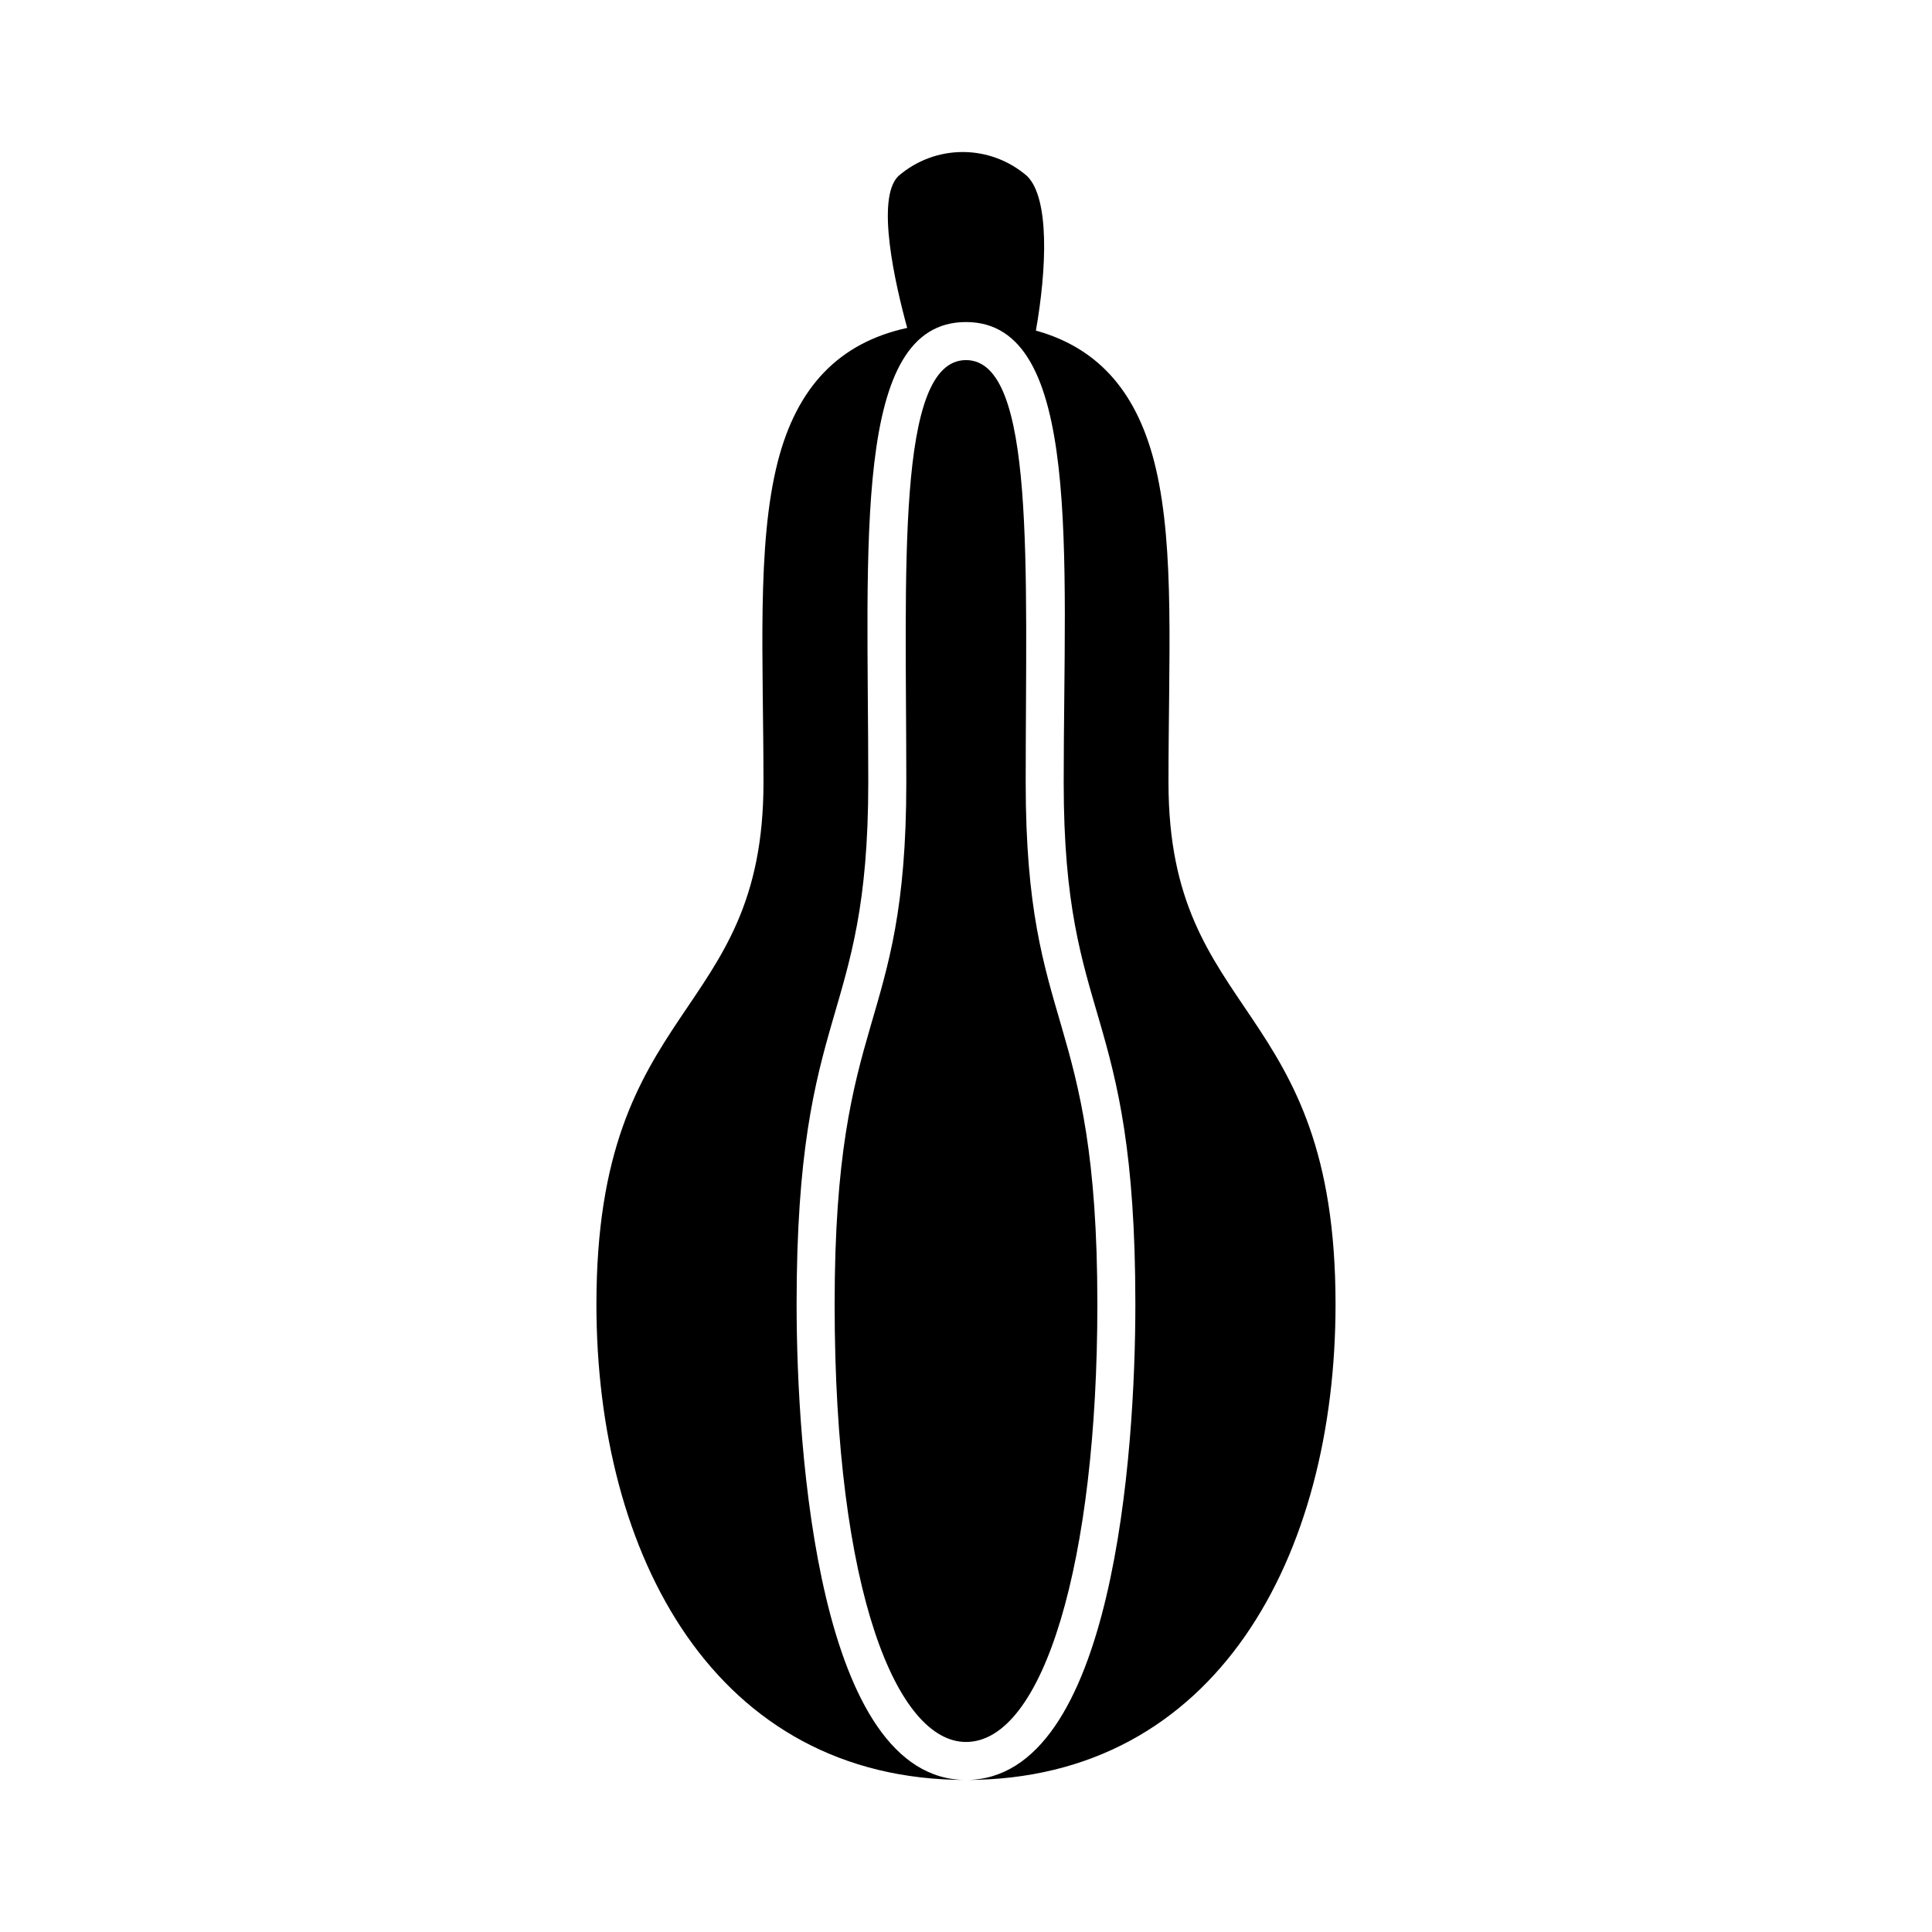 <?xml version="1.0" encoding="UTF-8"?>
<!-- Uploaded to: ICON Repo, www.iconrepo.com, Generator: ICON Repo Mixer Tools -->
<svg fill="#000000" width="800px" height="800px" version="1.1" viewBox="144 144 512 512" xmlns="http://www.w3.org/2000/svg">
 <g>
  <path d="m415.82 351.39c0-56.918 2.703-111.96-15.82-111.96-18.672 0-15.82 56.059-15.82 111.96 0 66.852-18.992 59.48-18.992 138.25 0 76.668 16.664 116 34.812 116 20.496 0 34.812-47.699 34.812-116 0.004-78.773-18.992-71.359-18.992-138.25z"/>
  <path d="m453.66 351.39c0-33.137 1.695-61.566-3.332-83.18-4.609-19.82-14.871-31.75-31.363-36.473-0.145-0.043-0.297-0.078-0.441-0.117 2.894-16.492 3.621-35.008-2.289-40.918h0.004c-4.738-4.133-10.816-6.414-17.105-6.414-6.289 0-12.363 2.281-17.105 6.414-5.973 5.973-0.801 28.562 2.387 40.195-17.992 3.926-29.227 15.551-34.324 35.547-5.621 22.055-3.762 52.418-3.762 84.941 0 63.359-44.273 57.188-44.273 138.25 0 66.551 31.387 126.07 97.941 126.07-39.074 0-44.891-86.938-44.891-126.07 0-80.348 18.992-73.531 18.992-138.25 0-63.59-4.328-122.04 25.895-122.04 30.914 0 25.895 61.984 25.895 122.04 0 64.973 18.992 57.652 18.992 138.25 0 39.023-5.711 126.07-44.891 126.07 66.559 0 97.941-59.527 97.941-126.07 0.004-81.059-44.27-74.871-44.27-138.24z"/>
 </g>
</svg>